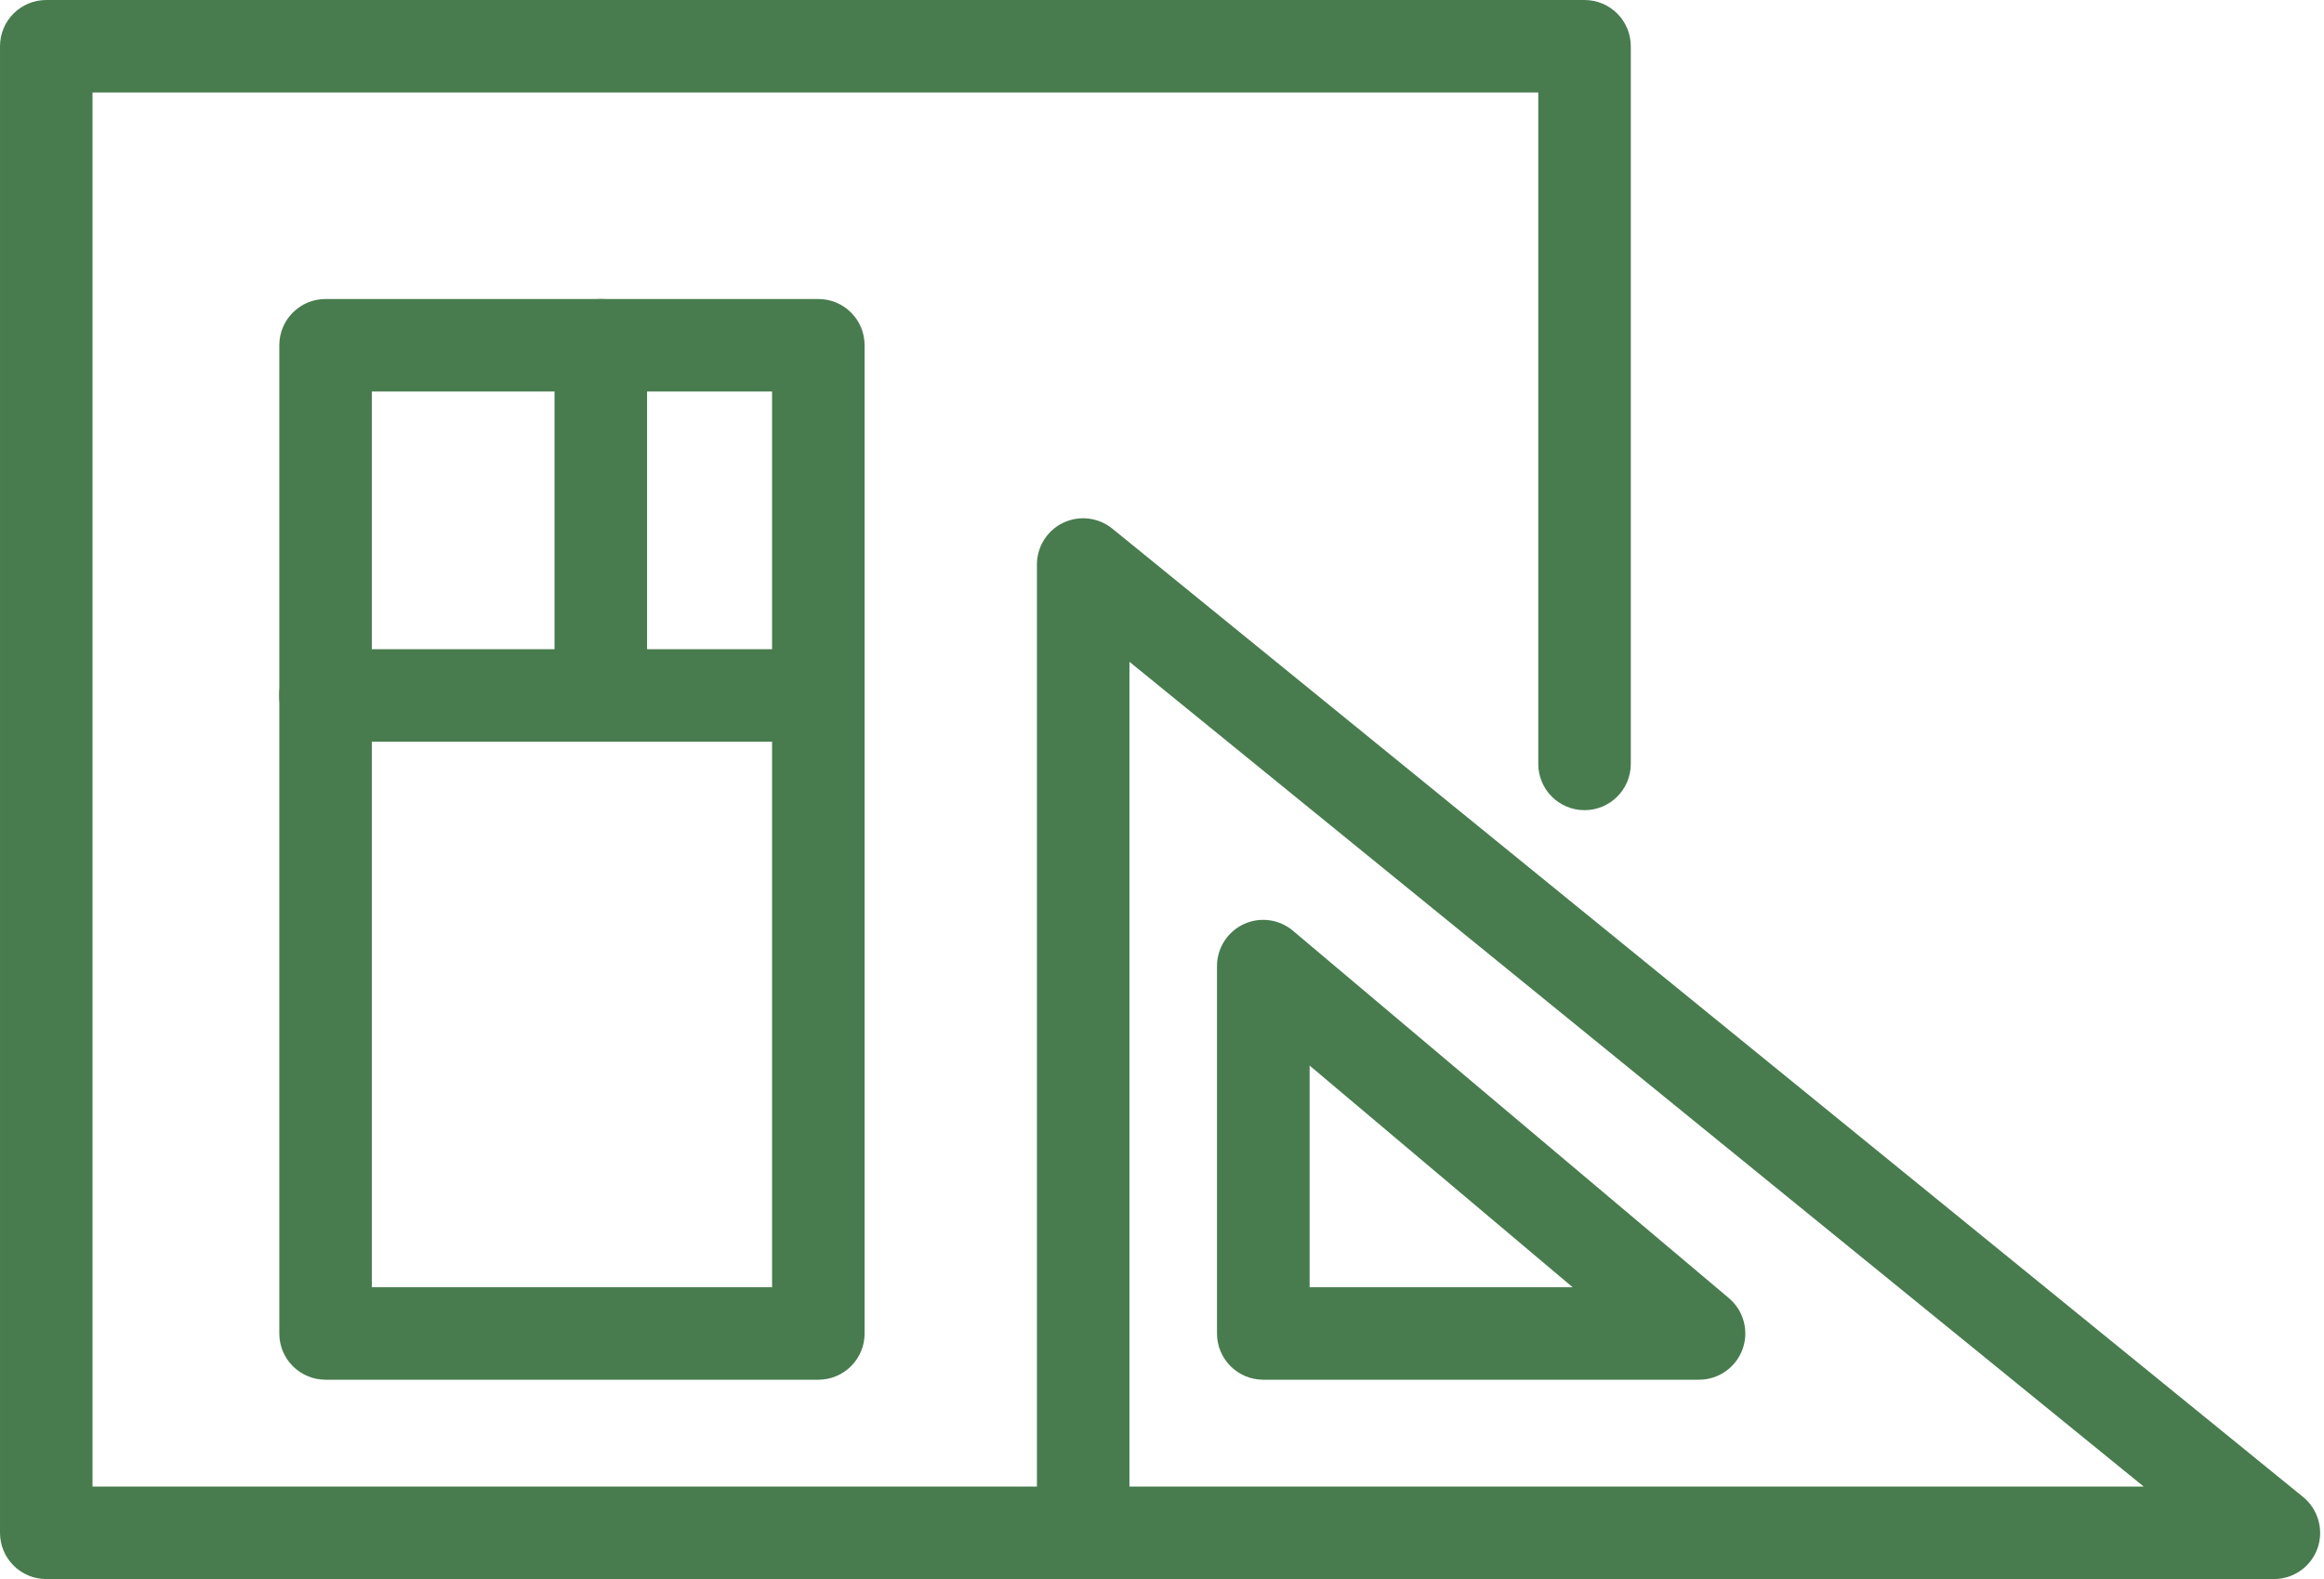 <?xml version="1.0" encoding="UTF-8"?>
<svg xmlns="http://www.w3.org/2000/svg" viewBox="0 0 200.95 136.57">
  <g transform="translate(-3849.17,-1159.07)">
    <path d="M4045.79,1295.64h-192.62c-2.21,0-4-1.79-4-4v-128.57c0-2.21,1.79-4,4-4h133.01c2.21,0,4,1.79,4,4v62.07c0,2.21-1.79,4-4,4s-4-1.79-4-4v-58.07h-125.01v120.57h81.66v-79.75c0-1.54.89-2.95,2.28-3.61,1.39-.66,3.04-.46,4.24.51l102.96,83.75c1.31,1.07,1.81,2.85,1.25,4.44-.57,1.6-2.08,2.66-3.77,2.66ZM3946.83,1287.64h87.7l-87.7-71.33v71.33Z" style="fill:#487c4e; stroke-width:0px;"></path>
    <path d="M3996.09,1278.4h-37.69c-2.21,0-4-1.79-4-4v-31.77c0-1.56.9-2.97,2.31-3.63,1.41-.66,3.08-.43,4.26.57l37.69,31.77c1.28,1.08,1.76,2.85,1.18,4.43-.58,1.58-2.08,2.63-3.76,2.63ZM3962.41,1270.4h22.74l-22.74-19.17v19.17Z" style="fill:#487c4e; stroke-width:0px;"></path>
    <path d="M3919.93,1278.4h-42.61c-2.21,0-4-1.79-4-4v-85.47c0-2.21,1.79-4,4-4h42.61c2.21,0,4,1.79,4,4v85.47c0,2.21-1.79,4-4,4ZM3881.32,1270.4h34.61v-77.47h-34.61v77.47Z" style="fill:#487c4e; stroke-width:0px;"></path>
    <path d="M3918.53,1223.22h-41.22c-2.21,0-4-1.79-4-4s1.79-4,4-4h41.22c2.21,0,4,1.79,4,4s-1.79,4-4,4Z" style="fill:#487c4e; stroke-width:0px;"></path>
    <path d="M3901.12,1220.27c-2.21,0-4-1.79-4-4v-27.34c0-2.21,1.79-4,4-4s4,1.79,4,4v27.34c0,2.21-1.79,4-4,4Z" style="fill:#487c4e; stroke-width:0px;"></path>
  </g>
</svg>
